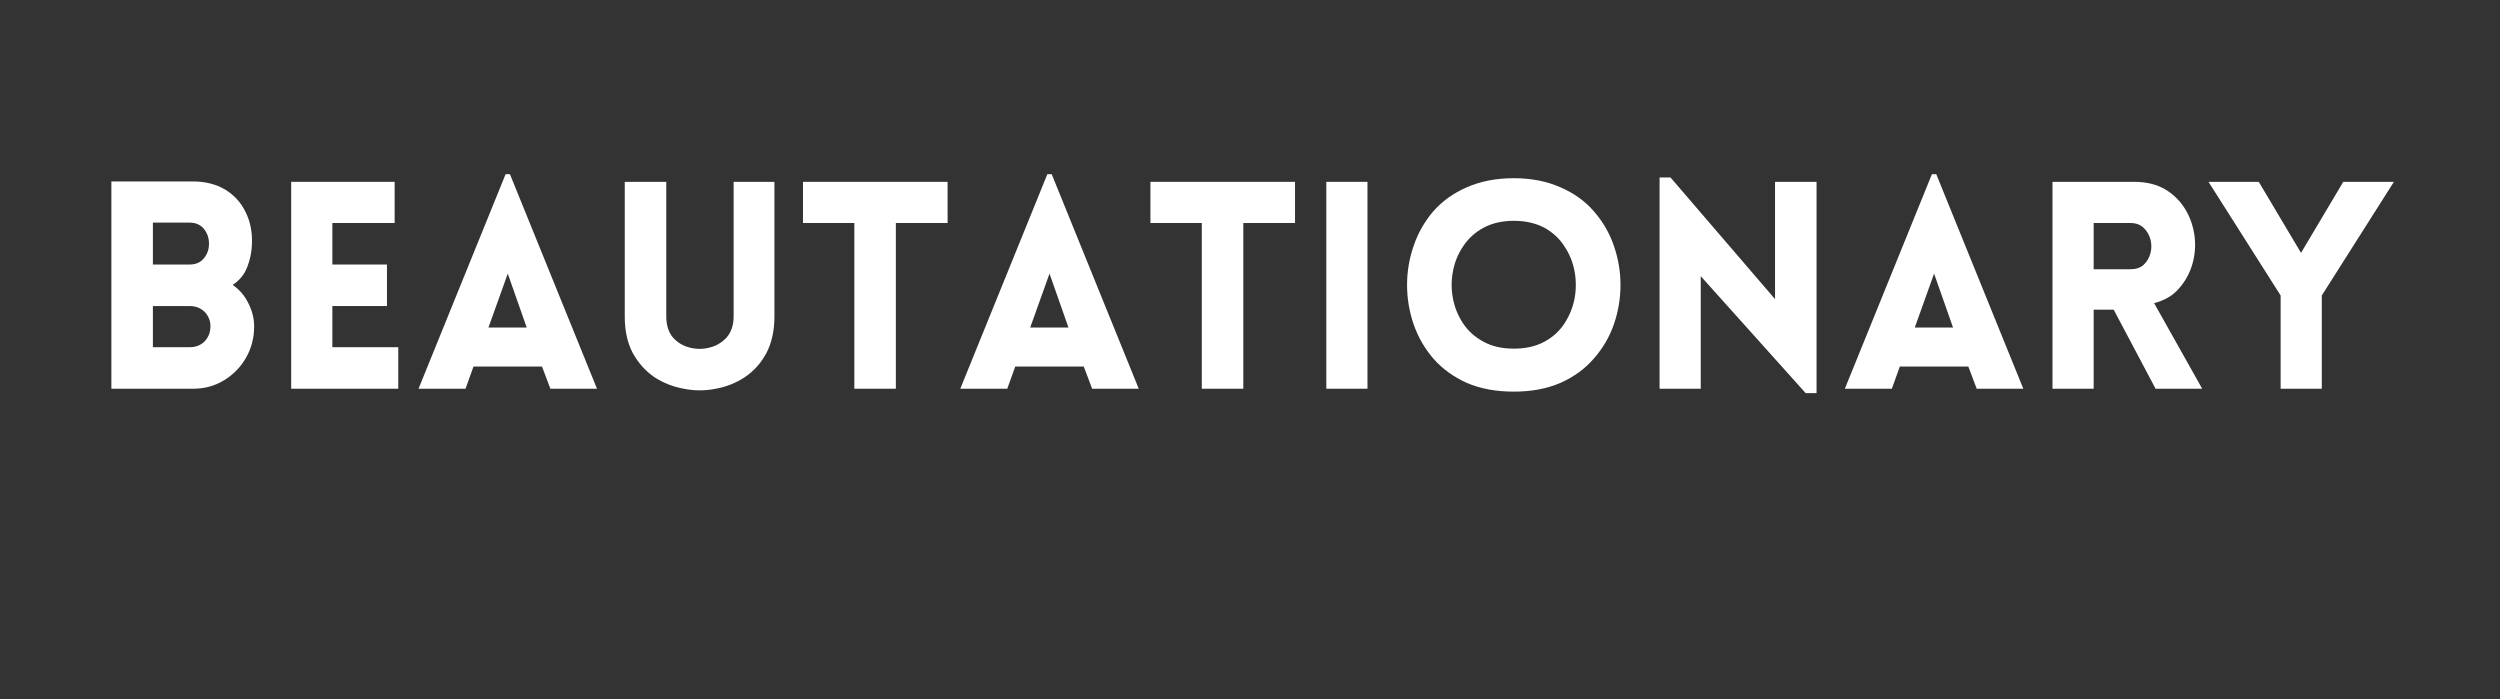 <svg xmlns="http://www.w3.org/2000/svg" xmlns:xlink="http://www.w3.org/1999/xlink" width="143" zoomAndPan="magnify" viewBox="0 0 107.25 30" height="40" preserveAspectRatio="xMidYMid meet"><rect x="0" y="0" width="107.25" height="30" fill="#333333" stroke="none"/><defs></defs><g id="71a9db6fc0"><g style="fill:#ffffff;fill-opacity:1;"><g transform="translate(3.778, 16.676)"><path style="stroke:none" d="M 1 0 L 1 -8.891 L 4.516 -8.891 C 5.035 -8.891 5.488 -8.773 5.875 -8.547 C 6.258 -8.316 6.551 -8 6.75 -7.594 C 6.957 -7.188 7.051 -6.723 7.031 -6.203 C 7.02 -5.867 6.953 -5.539 6.828 -5.219 C 6.703 -4.895 6.492 -4.641 6.203 -4.453 C 6.492 -4.254 6.719 -3.992 6.875 -3.672 C 7.039 -3.348 7.125 -3.016 7.125 -2.672 C 7.125 -2.172 7.004 -1.719 6.766 -1.312 C 6.535 -0.914 6.223 -0.598 5.828 -0.359 C 5.43 -0.117 4.992 0 4.516 0 Z M 2.781 -7.125 L 2.781 -5.328 L 4.359 -5.328 C 4.617 -5.328 4.82 -5.414 4.969 -5.594 C 5.113 -5.77 5.188 -5.977 5.188 -6.219 C 5.188 -6.469 5.113 -6.68 4.969 -6.859 C 4.82 -7.035 4.617 -7.125 4.359 -7.125 Z M 2.781 -3.547 L 2.781 -1.781 L 4.359 -1.781 C 4.617 -1.781 4.832 -1.863 5 -2.031 C 5.164 -2.207 5.25 -2.422 5.25 -2.672 C 5.25 -2.922 5.164 -3.129 5 -3.297 C 4.832 -3.461 4.617 -3.547 4.359 -3.547 Z M 2.781 -3.547 "></path></g></g><g style="fill:#ffffff;fill-opacity:1;"><g transform="translate(11.492, 16.676)"><path style="stroke:none" d="M 5.594 0 L 1 0 L 1 -8.875 L 5.438 -8.875 L 5.438 -7.109 L 2.766 -7.109 L 2.766 -5.328 L 5.109 -5.328 L 5.109 -3.547 L 2.766 -3.547 L 2.766 -1.781 L 5.594 -1.781 Z M 5.594 0 "></path></g></g><g style="fill:#ffffff;fill-opacity:1;"><g transform="translate(17.752, 16.676)"><path style="stroke:none" d="M 0.203 0 L 3.938 -9.203 L 4.125 -9.203 L 7.859 0 L 5.859 0 L 5.5 -0.953 L 2.562 -0.953 L 2.219 0 Z M 3.203 -2.625 L 4.844 -2.625 L 4.031 -4.938 Z M 3.203 -2.625 "></path></g></g><g style="fill:#ffffff;fill-opacity:1;"><g transform="translate(25.864, 16.676)"><path style="stroke:none" d="M 7.359 -3.094 C 7.359 -2.488 7.242 -1.969 7.016 -1.531 C 6.785 -1.102 6.477 -0.758 6.094 -0.5 C 5.719 -0.25 5.301 -0.082 4.844 0 C 4.383 0.094 3.926 0.094 3.469 0 C 3.008 -0.082 2.586 -0.25 2.203 -0.5 C 1.828 -0.758 1.52 -1.102 1.281 -1.531 C 1.051 -1.969 0.938 -2.488 0.938 -3.094 L 0.938 -8.875 L 2.719 -8.875 L 2.719 -3.109 C 2.719 -2.734 2.812 -2.43 3 -2.203 C 3.195 -1.984 3.438 -1.836 3.719 -1.766 C 4.008 -1.691 4.297 -1.691 4.578 -1.766 C 4.867 -1.836 5.113 -1.984 5.312 -2.203 C 5.508 -2.43 5.609 -2.734 5.609 -3.109 L 5.609 -8.875 L 7.359 -8.875 Z M 7.359 -3.094 "></path></g></g><g style="fill:#ffffff;fill-opacity:1;"><g transform="translate(34.198, 16.676)"><path style="stroke:none" d="M 4.234 0 L 2.453 0 L 2.453 -7.109 L 0.25 -7.109 L 0.25 -8.875 L 6.453 -8.875 L 6.453 -7.109 L 4.234 -7.109 Z M 4.234 0 "></path></g></g><g style="fill:#ffffff;fill-opacity:1;"><g transform="translate(40.993, 16.676)"><path style="stroke:none" d="M 0.203 0 L 3.938 -9.203 L 4.125 -9.203 L 7.859 0 L 5.859 0 L 5.5 -0.953 L 2.562 -0.953 L 2.219 0 Z M 3.203 -2.625 L 4.844 -2.625 L 4.031 -4.938 Z M 3.203 -2.625 "></path></g></g><g style="fill:#ffffff;fill-opacity:1;"><g transform="translate(49.104, 16.676)"><path style="stroke:none" d="M 4.234 0 L 2.453 0 L 2.453 -7.109 L 0.25 -7.109 L 0.25 -8.875 L 6.453 -8.875 L 6.453 -7.109 L 4.234 -7.109 Z M 4.234 0 "></path></g></g><g style="fill:#ffffff;fill-opacity:1;"><g transform="translate(55.899, 16.676)"><path style="stroke:none" d="M 2.766 0 L 1 0 L 1 -8.875 L 2.766 -8.875 Z M 2.766 0 "></path></g></g><g style="fill:#ffffff;fill-opacity:1;"><g transform="translate(59.675, 16.676)"><path style="stroke:none" d="M 5.266 0.125 C 4.504 0.125 3.832 0 3.25 -0.25 C 2.676 -0.508 2.195 -0.859 1.812 -1.297 C 1.438 -1.734 1.156 -2.223 0.969 -2.766 C 0.781 -3.316 0.688 -3.879 0.688 -4.453 C 0.688 -5.023 0.781 -5.582 0.969 -6.125 C 1.156 -6.676 1.438 -7.172 1.812 -7.609 C 2.195 -8.047 2.676 -8.391 3.25 -8.641 C 3.832 -8.898 4.504 -9.031 5.266 -9.031 C 6.023 -9.031 6.691 -8.898 7.266 -8.641 C 7.848 -8.391 8.328 -8.047 8.703 -7.609 C 9.086 -7.172 9.375 -6.676 9.562 -6.125 C 9.75 -5.582 9.844 -5.023 9.844 -4.453 C 9.844 -3.879 9.75 -3.316 9.562 -2.766 C 9.375 -2.223 9.086 -1.734 8.703 -1.297 C 8.328 -0.859 7.848 -0.508 7.266 -0.25 C 6.691 0 6.023 0.125 5.266 0.125 Z M 5.266 -1.719 C 5.773 -1.719 6.211 -1.816 6.578 -2.016 C 6.941 -2.211 7.227 -2.473 7.438 -2.797 C 7.656 -3.129 7.801 -3.488 7.875 -3.875 C 7.945 -4.258 7.945 -4.645 7.875 -5.031 C 7.801 -5.426 7.656 -5.785 7.438 -6.109 C 7.227 -6.441 6.941 -6.707 6.578 -6.906 C 6.211 -7.102 5.773 -7.203 5.266 -7.203 C 4.766 -7.203 4.332 -7.102 3.969 -6.906 C 3.602 -6.707 3.312 -6.441 3.094 -6.109 C 2.875 -5.785 2.727 -5.426 2.656 -5.031 C 2.582 -4.645 2.582 -4.258 2.656 -3.875 C 2.727 -3.488 2.875 -3.129 3.094 -2.797 C 3.312 -2.473 3.602 -2.211 3.969 -2.016 C 4.332 -1.816 4.766 -1.719 5.266 -1.719 Z M 5.266 -1.719 "></path></g></g><g style="fill:#ffffff;fill-opacity:1;"><g transform="translate(70.196, 16.676)"><path style="stroke:none" d="M 2.766 -4.828 L 2.766 0 L 1 0 L 1 -9.062 L 1.469 -9.062 L 5.953 -3.844 L 5.953 -8.875 L 7.734 -8.875 L 7.734 0.188 L 7.266 0.188 Z M 2.766 -4.828 "></path></g></g><g style="fill:#ffffff;fill-opacity:1;"><g transform="translate(78.941, 16.676)"><path style="stroke:none" d="M 0.203 0 L 3.938 -9.203 L 4.125 -9.203 L 7.859 0 L 5.859 0 L 5.5 -0.953 L 2.562 -0.953 L 2.219 0 Z M 3.203 -2.625 L 4.844 -2.625 L 4.031 -4.938 Z M 3.203 -2.625 "></path></g></g><g style="fill:#ffffff;fill-opacity:1;"><g transform="translate(87.052, 16.676)"><path style="stroke:none" d="M 5.422 0 L 3.625 -3.391 L 2.766 -3.391 L 2.766 0 L 1 0 L 1 -8.875 L 4.5 -8.875 C 5.031 -8.875 5.477 -8.766 5.844 -8.547 C 6.207 -8.328 6.492 -8.039 6.703 -7.688 C 6.91 -7.344 7.039 -6.961 7.094 -6.547 C 7.145 -6.141 7.113 -5.738 7 -5.344 C 6.883 -4.945 6.691 -4.598 6.422 -4.297 C 6.16 -3.992 5.805 -3.785 5.359 -3.672 L 7.422 0 Z M 2.766 -5.125 L 4.328 -5.125 C 4.578 -5.125 4.77 -5.188 4.906 -5.312 C 5.051 -5.445 5.148 -5.613 5.203 -5.812 C 5.254 -6.008 5.254 -6.207 5.203 -6.406 C 5.148 -6.602 5.051 -6.77 4.906 -6.906 C 4.77 -7.039 4.578 -7.109 4.328 -7.109 L 2.766 -7.109 Z M 2.766 -5.125 "></path></g></g><g style="fill:#ffffff;fill-opacity:1;"><g transform="translate(94.667, 16.676)"><path style="stroke:none" d="M 3.172 0 L 3.172 -4 L 0.078 -8.875 L 2.234 -8.875 L 4.047 -5.828 L 5.859 -8.875 L 8.031 -8.875 L 4.938 -4 L 4.938 0 Z M 3.172 0 "></path></g></g></g></svg>